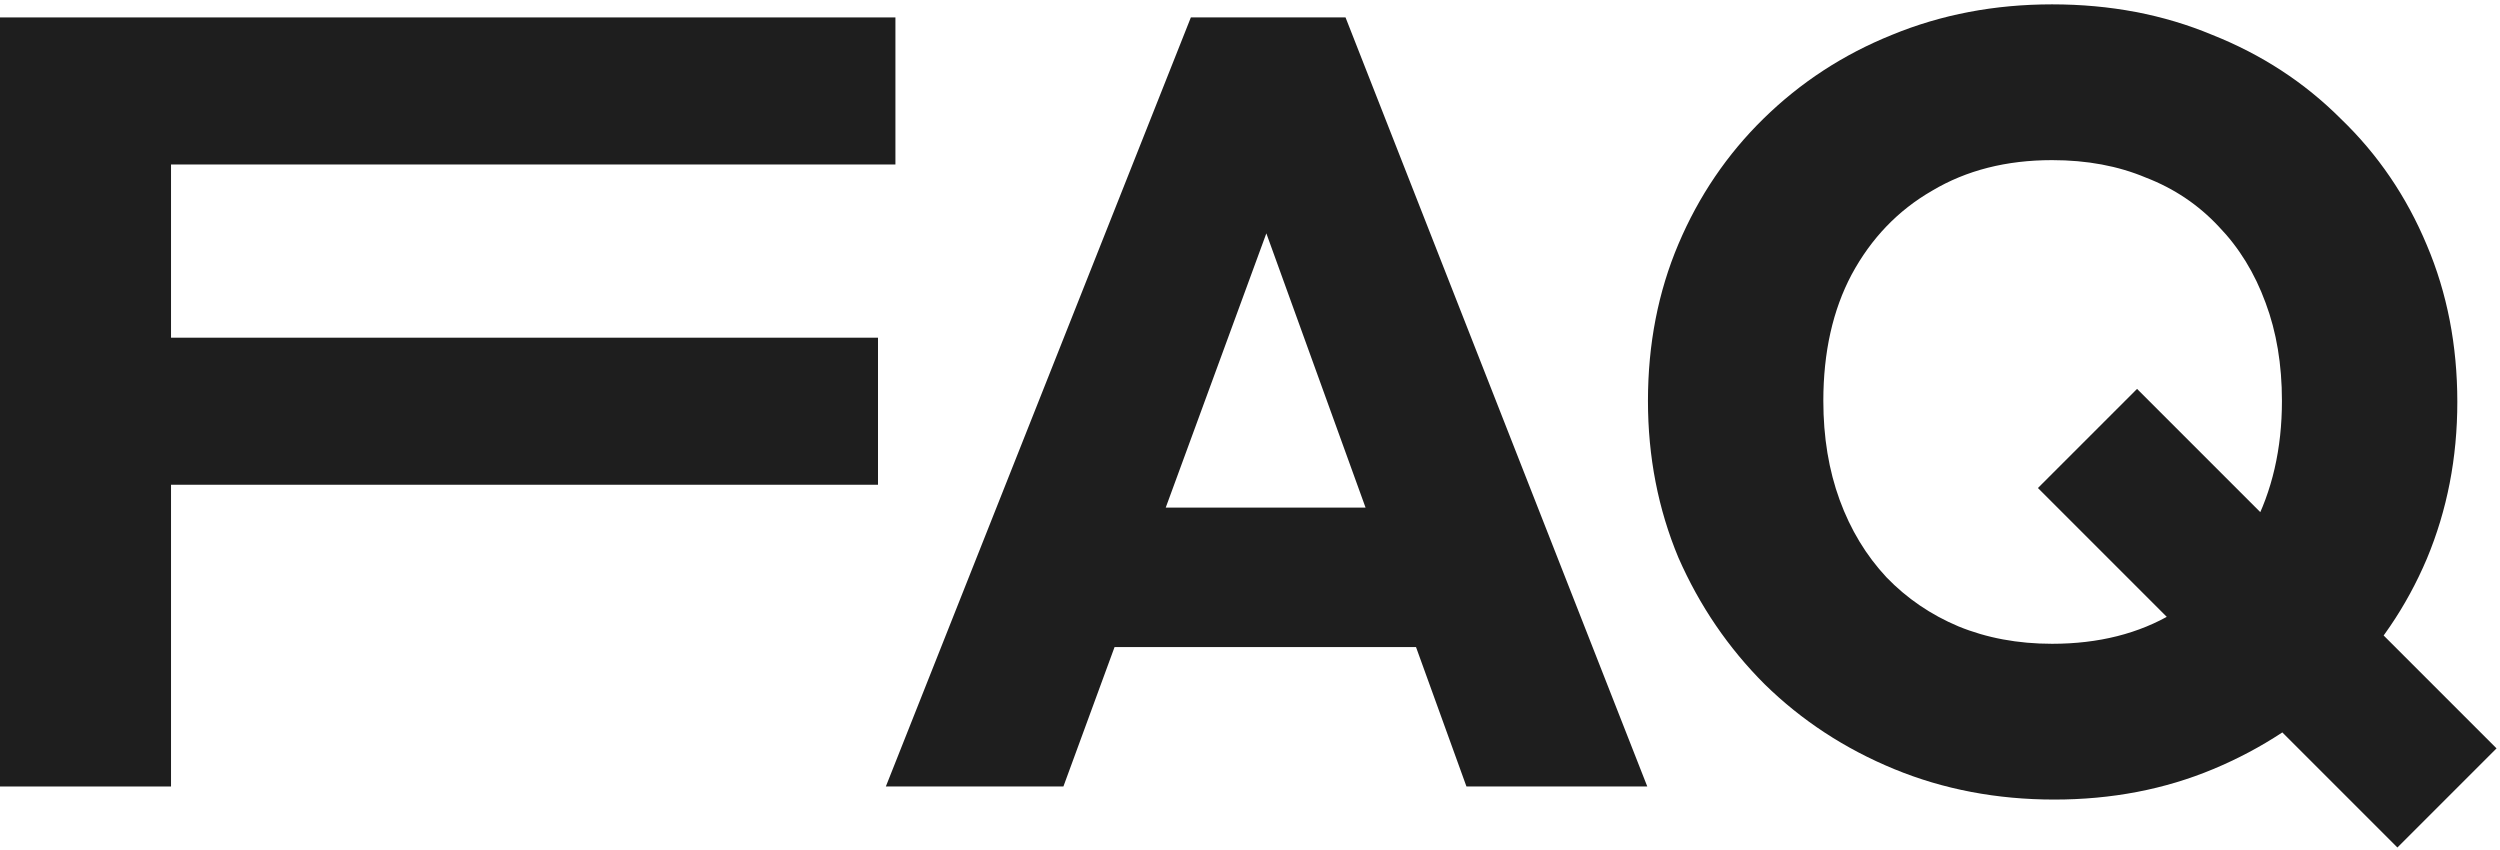 <svg width="459" height="156" viewBox="0 0 459 156" fill="none" xmlns="http://www.w3.org/2000/svg">
<path d="M0 144.4V3.2H31.4V144.4H0ZM24 89V62H161.2V89H24ZM24 30.2V3.2H164.4V30.2H24Z" fill="#1E1E1E"/>
<path d="M162.641 144.4L218.641 3.2H247.041L302.441 144.4H269.241L226.841 27.2H238.241L195.241 144.4H162.641ZM194.441 118.8V93.2H271.441V118.8H194.441Z" fill="#1E1E1E"/>
<path d="M377.164 146.8C366.631 146.8 356.831 144.933 347.764 141.2C338.698 137.466 330.764 132.266 323.964 125.6C317.298 118.933 312.031 111.2 308.164 102.4C304.431 93.466 302.564 83.867 302.564 73.6C302.564 63.2 304.431 53.6 308.164 44.8C311.898 36 317.098 28.333 323.764 21.8C330.564 15.133 338.431 10 347.364 6.4C356.431 2.666 366.231 0.8 376.764 0.8C387.431 0.8 397.231 2.666 406.164 6.4C415.231 10 423.098 15.133 429.764 21.8C436.564 28.333 441.831 36.066 445.564 45C449.298 53.8 451.164 63.4 451.164 73.8C451.164 84.067 449.298 93.666 445.564 102.6C441.831 111.4 436.564 119.133 429.764 125.8C423.098 132.333 415.298 137.466 406.364 141.2C397.431 144.933 387.698 146.8 377.164 146.8ZM376.764 118.2C385.298 118.2 392.698 116.333 398.964 112.6C405.231 108.866 410.098 103.666 413.564 97C417.164 90.2 418.964 82.4 418.964 73.6C418.964 66.933 417.964 60.933 415.964 55.6C413.964 50.133 411.098 45.467 407.364 41.6C403.631 37.6 399.164 34.6 393.964 32.6C388.898 30.466 383.164 29.4 376.764 29.4C368.364 29.4 361.031 31.267 354.764 35C348.498 38.6 343.564 43.733 339.964 50.4C336.498 56.933 334.764 64.666 334.764 73.6C334.764 80.266 335.764 86.333 337.764 91.8C339.764 97.266 342.631 102 346.364 106C350.098 109.866 354.498 112.866 359.564 115C364.764 117.133 370.498 118.2 376.764 118.2ZM440.164 155.6L374.164 89.6L392.364 71.4L458.364 137.4L440.164 155.6Z" fill="#1E1E1E"/>
</svg>
